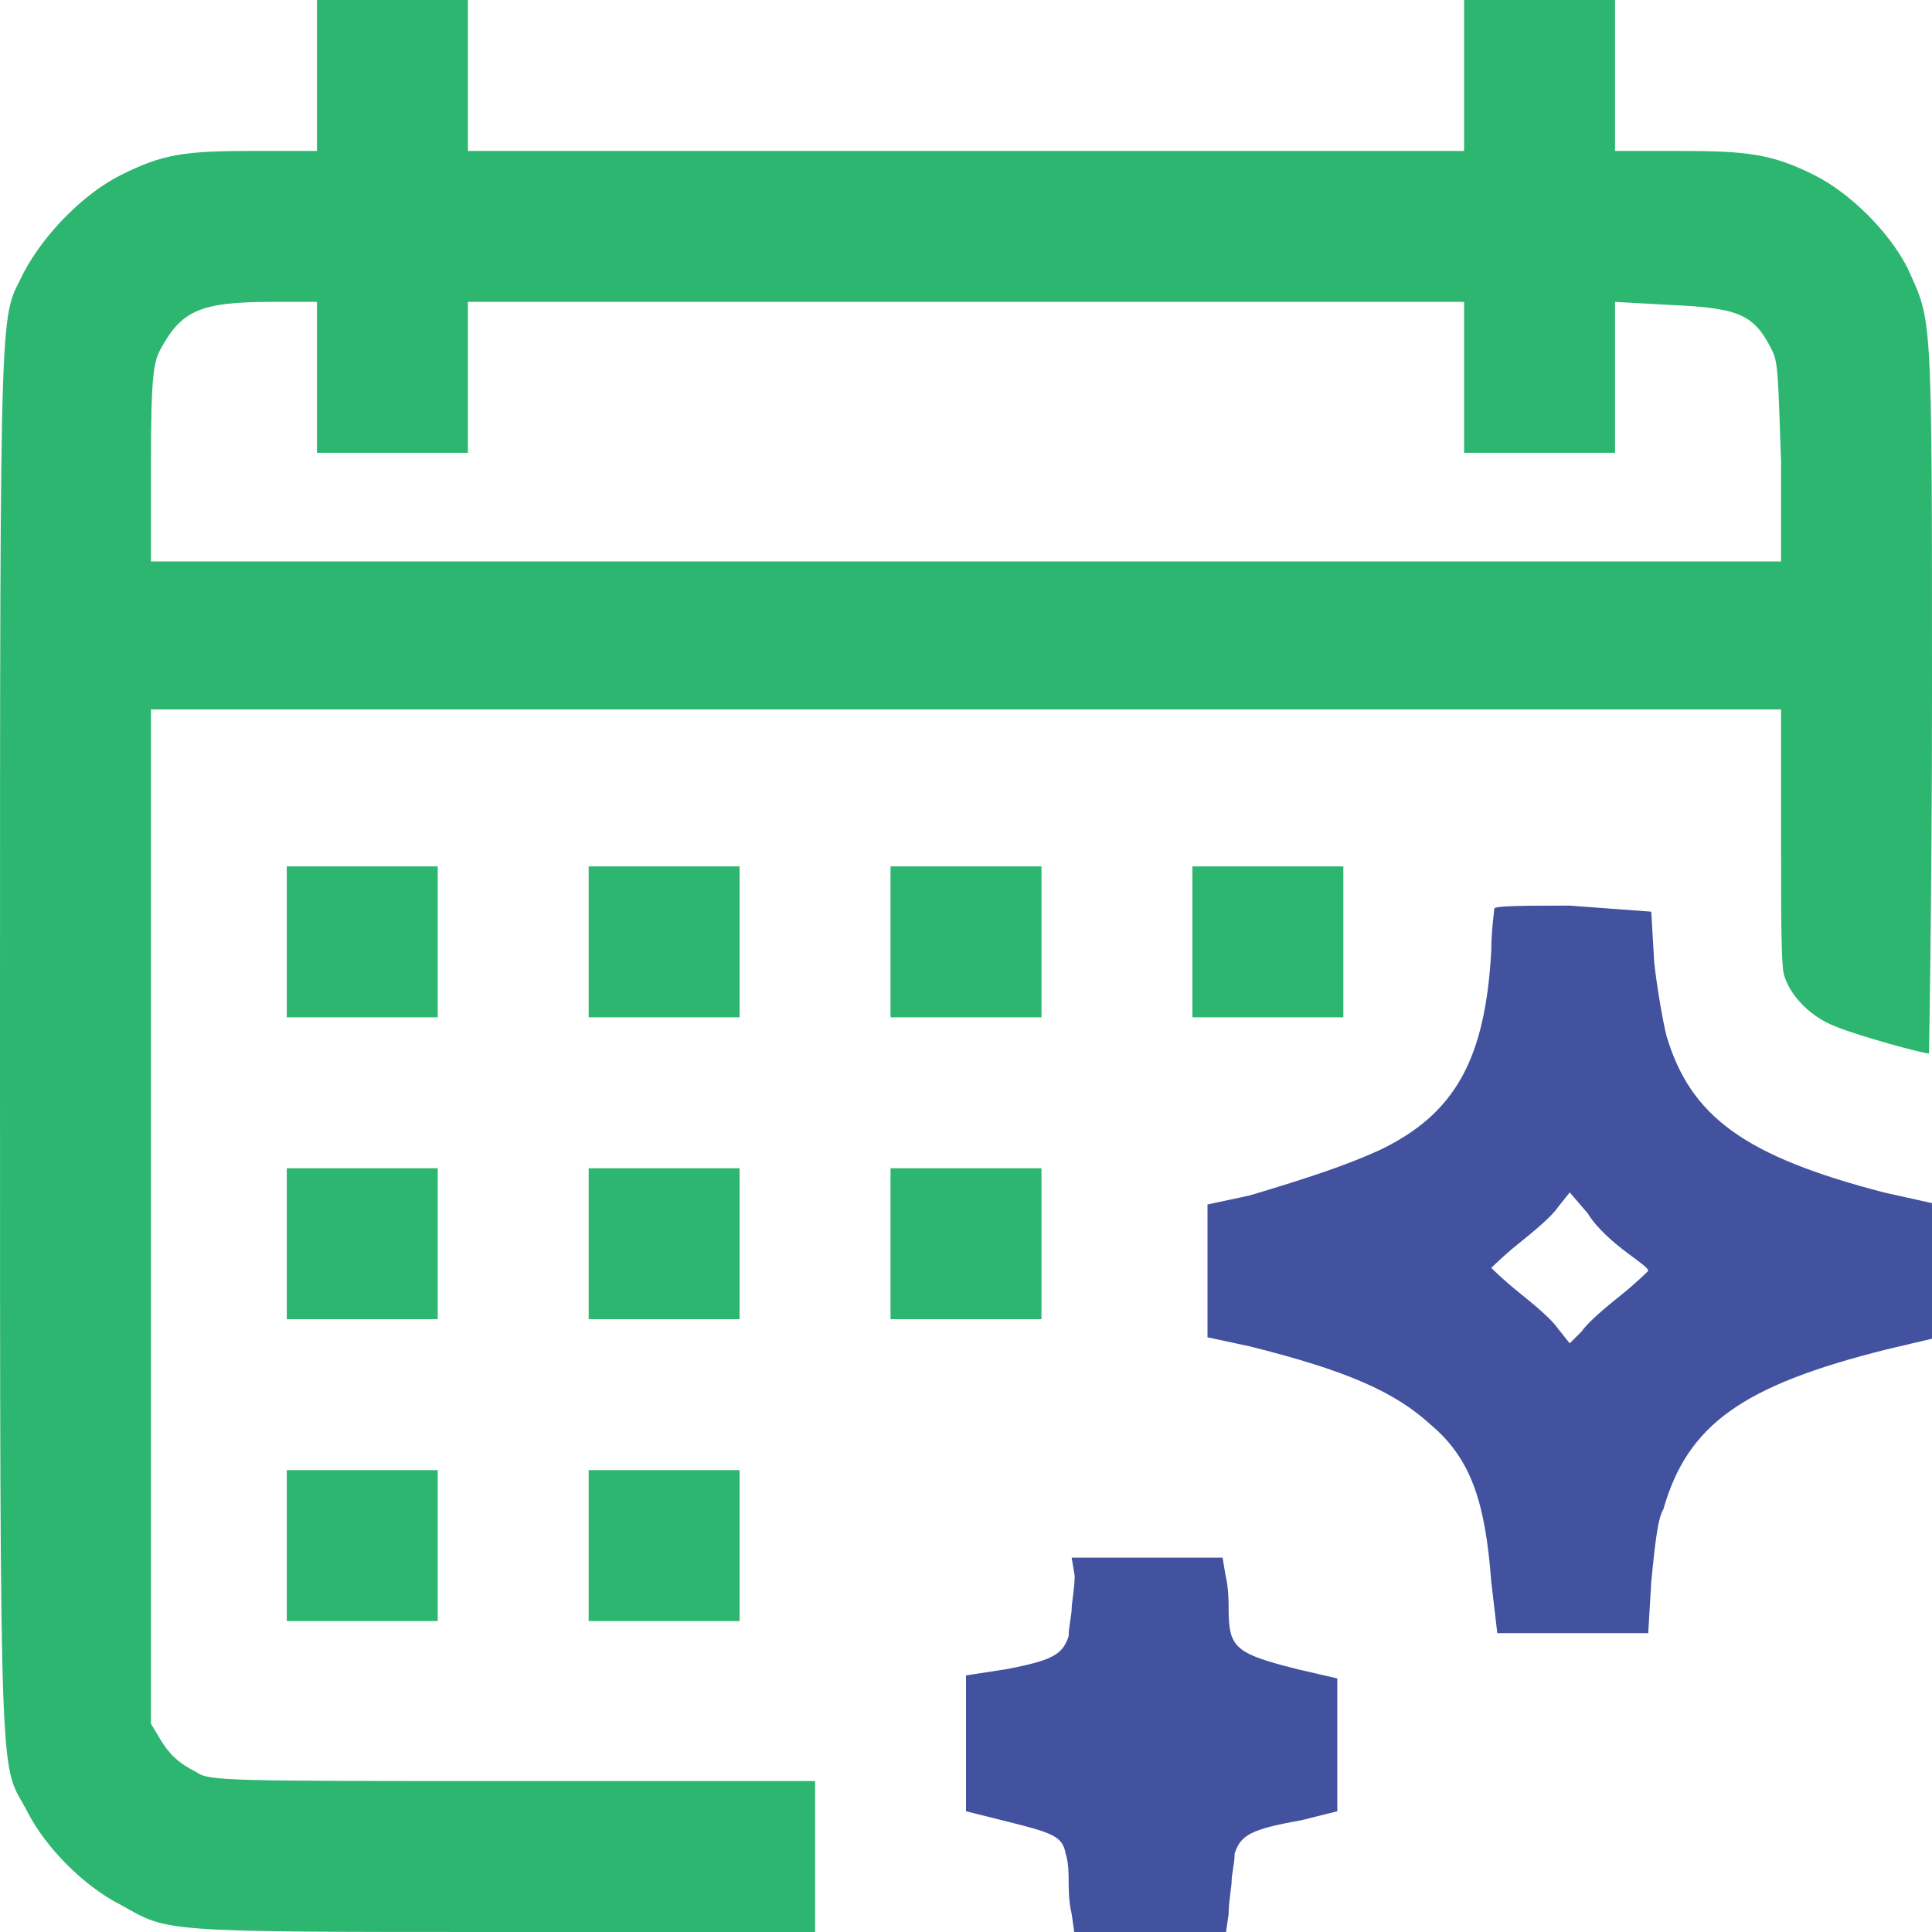 <?xml version="1.0" encoding="utf-8"?>
<!-- Generator: Adobe Illustrator 27.5.0, SVG Export Plug-In . SVG Version: 6.00 Build 0)  -->
<svg version="1.1" id="Layer_1" xmlns="http://www.w3.org/2000/svg" xmlns:xlink="http://www.w3.org/1999/xlink" x="0px" y="0px"
	 viewBox="0 0 64 64" style="enable-background:new 0 0 64 64;" xml:space="preserve">
<style type="text/css">
	.st0{fill:#42529E;}
	.st1{fill:#2DB670;}
</style>
<path class="st0" d="M49.5,30.1c0,0.1-0.1,0.7-0.1,1.4c-0.2,3.6-1.2,5.4-3.7,6.6c-1.1,0.5-2.3,0.9-4.3,1.5l-1.4,0.3v2.2v2.2l1.4,0.3
	c3.2,0.8,4.8,1.5,6,2.6c1.3,1.1,1.8,2.5,2,5.2l0.2,1.7h2.5h2.5l0.1-1.7c0.1-1,0.2-2.1,0.4-2.4c0.8-2.8,2.6-4.1,7.4-5.3l1.7-0.4v-2.2
	v-2.2l-1.8-0.4c-4.6-1.2-6.4-2.5-7.2-5.2c-0.1-0.4-0.3-1.5-0.4-2.4l-0.1-1.7L52,30C50.6,30,49.5,30,49.5,30.1z M53.9,41.5
	c0.4,0.3,0.7,0.5,0.7,0.6c0,0-0.4,0.4-0.9,0.8c-0.5,0.4-1.1,0.9-1.3,1.2L52,44.5l-0.4-0.5c-0.2-0.3-0.8-0.8-1.3-1.2
	c-0.5-0.4-0.9-0.8-0.9-0.8c0,0,0.4-0.4,0.9-0.8c0.5-0.4,1.1-0.9,1.3-1.2l0.4-0.5l0.6,0.7C52.9,40.7,53.5,41.2,53.9,41.5z"/>
<path class="st1" d="M10.5,5H8.4C6.1,5,5.4,5.1,4,5.8C2.8,6.4,1.5,7.7,0.8,9C0,10.7,0,8.8,0,34.5C0,60.2,0,58.3,0.9,60
	c0.6,1.2,1.9,2.5,3.1,3.1C5.6,64,5.2,64,16.7,64H27v-5l-10,0c-9.5,0-10.1,0-10.5-0.3c-0.6-0.3-0.9-0.6-1.2-1.1l-0.3-0.5L5,23.5h54
	v4.2c0,2.6,0,4.3,0.1,4.6c0.2,0.7,0.9,1.4,1.7,1.7c0.7,0.3,2.9,0.9,3.1,0.9c0,0,0.1-5.3,0.1-11.8c0-13,0-12.4-0.8-14.2
	c-0.6-1.2-1.9-2.5-3.1-3.1C58.7,5.1,57.9,5,55.6,5h-2.1V0h-5v5h-33V0h-5V5z M10.5,15h5v-5h33v5h5v-5l1.8,0.1
	c2.3,0.1,2.8,0.3,3.4,1.5c0.2,0.4,0.2,0.8,0.3,3.7l0,3.3H5l0-3.3c0-2.9,0.1-3.3,0.3-3.7C6,10.3,6.6,10,9,10l1.5,0V15z"/>
<path class="st1" d="M9.5,33.7h5v-5h-5V33.7z"/>
<path class="st1" d="M19.5,33.7h5v-5h-5V33.7z"/>
<path class="st1" d="M29.5,33.7h5v-5h-5V33.7z"/>
<path class="st1" d="M39.5,33.7h5v-5h-5V33.7z"/>
<path class="st1" d="M9.5,43.7h5v-5h-5V43.7z"/>
<path class="st1" d="M19.5,43.7h5v-5h-5V43.7z"/>
<path class="st1" d="M29.5,43.7h5v-5h-5V43.7z"/>
<path class="st1" d="M9.5,53.7h5v-5h-5V53.7z"/>
<path class="st1" d="M19.5,53.7h5v-5h-5V53.7z"/>
<path class="st0" d="M35.6,52.2c0,0.4-0.1,0.9-0.1,1.1c0,0.2-0.1,0.6-0.1,0.9c-0.2,0.6-0.5,0.8-2.1,1.1L32,55.5v2.2V60l1.2,0.3
	c1.6,0.4,2,0.5,2.1,1.1c0.1,0.3,0.1,0.7,0.1,0.9c0,0.2,0,0.7,0.1,1.1l0.1,0.7h2.5h2.5l0.1-0.7c0-0.4,0.1-0.9,0.1-1.1
	c0-0.2,0.1-0.6,0.1-0.9c0.2-0.6,0.5-0.8,2.2-1.1l1.2-0.3v-2.2v-2.2L43,55.3c-1.6-0.4-2-0.6-2.2-1.1c-0.1-0.3-0.1-0.7-0.1-0.9
	c0-0.2,0-0.7-0.1-1.1l-0.1-0.6h-2.5h-2.5L35.6,52.2z"/>
</svg>
